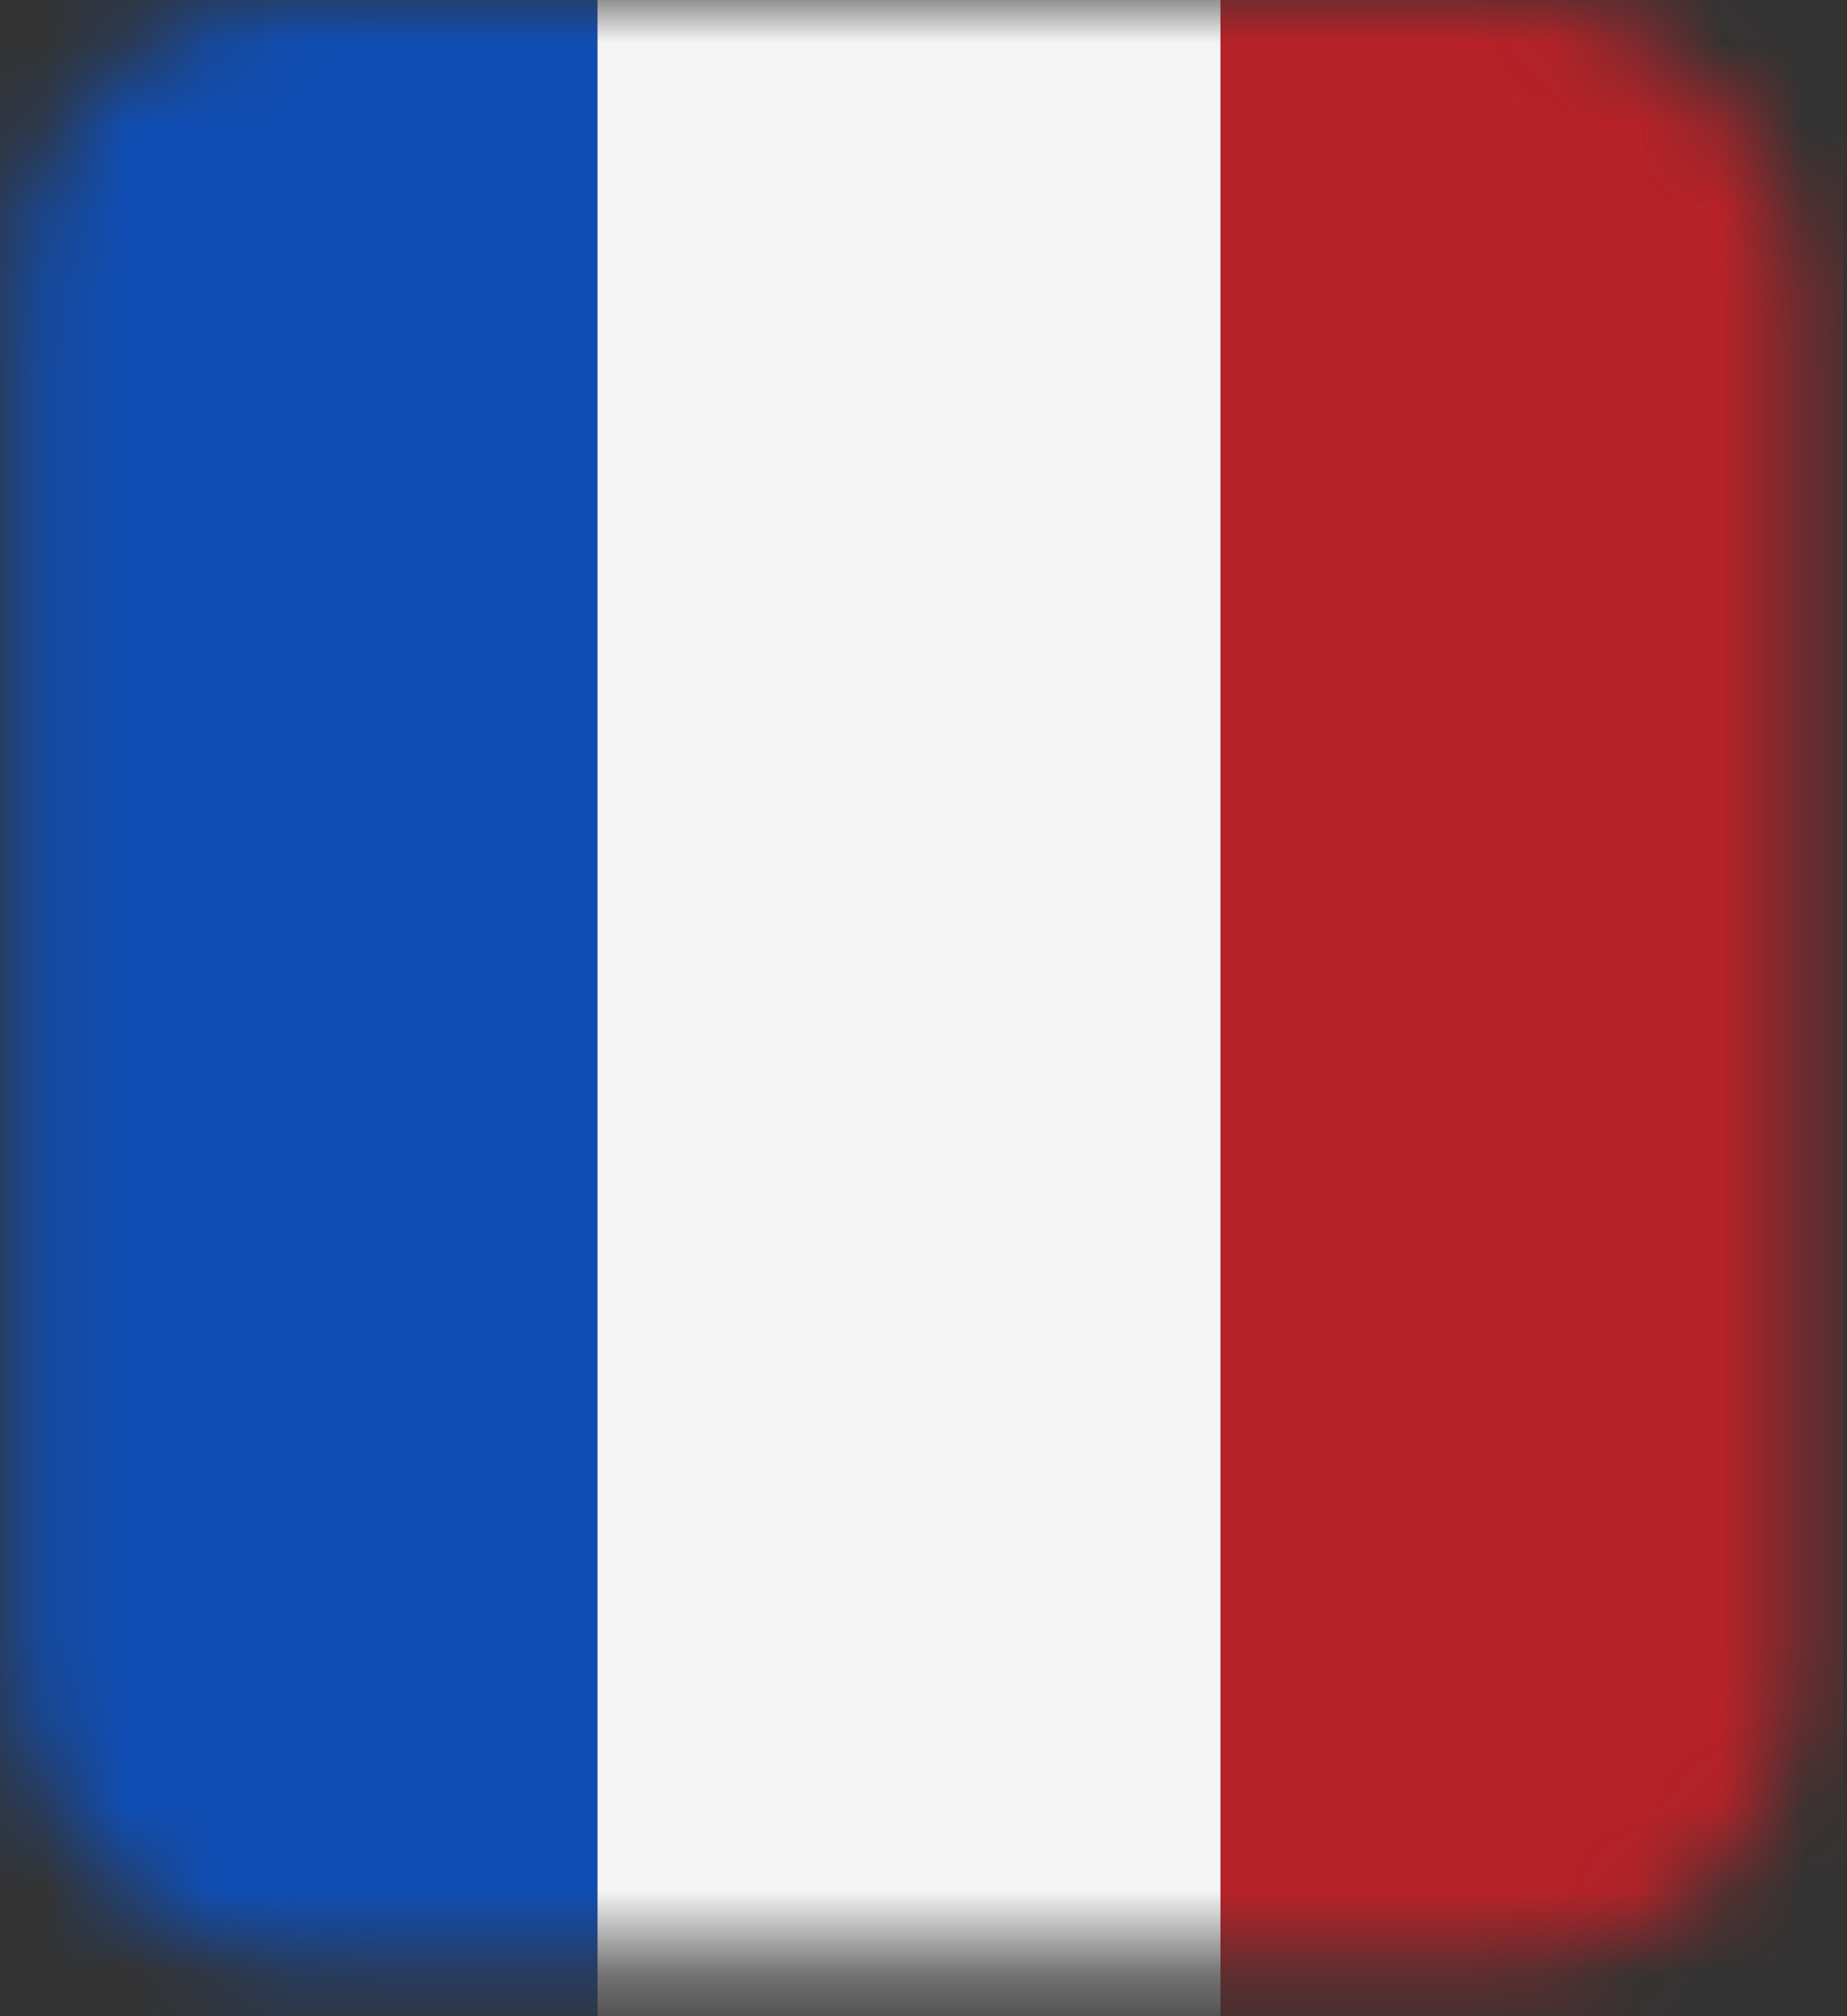 <svg xmlns="http://www.w3.org/2000/svg" width="22" height="24" viewBox="0 0 22 24" fill="none"><rect x="0" y="0" width="22" height="24" fill="#333333" stroke="none"/><mask id="mask0_1078_972" style="mask-type:luminance" maskUnits="userSpaceOnUse" x="0" y="0" width="22" height="24"><rect x="0.188" width="21.242" height="23.343" rx="3.34" fill="white"></rect></mask><g mask="url(#mask0_1078_972)"><path d="M7.117 -0.538H-0.357V26.304H7.117V-0.538Z" fill="#104EB4"></path><path d="M21.957 -0.538H14.537V26.304H21.957V-0.538Z" fill="#B72228"></path><path d="M14.537 -0.538H7.117V26.304H14.537V-0.538Z" fill="#F5F5F5"></path></g></svg>